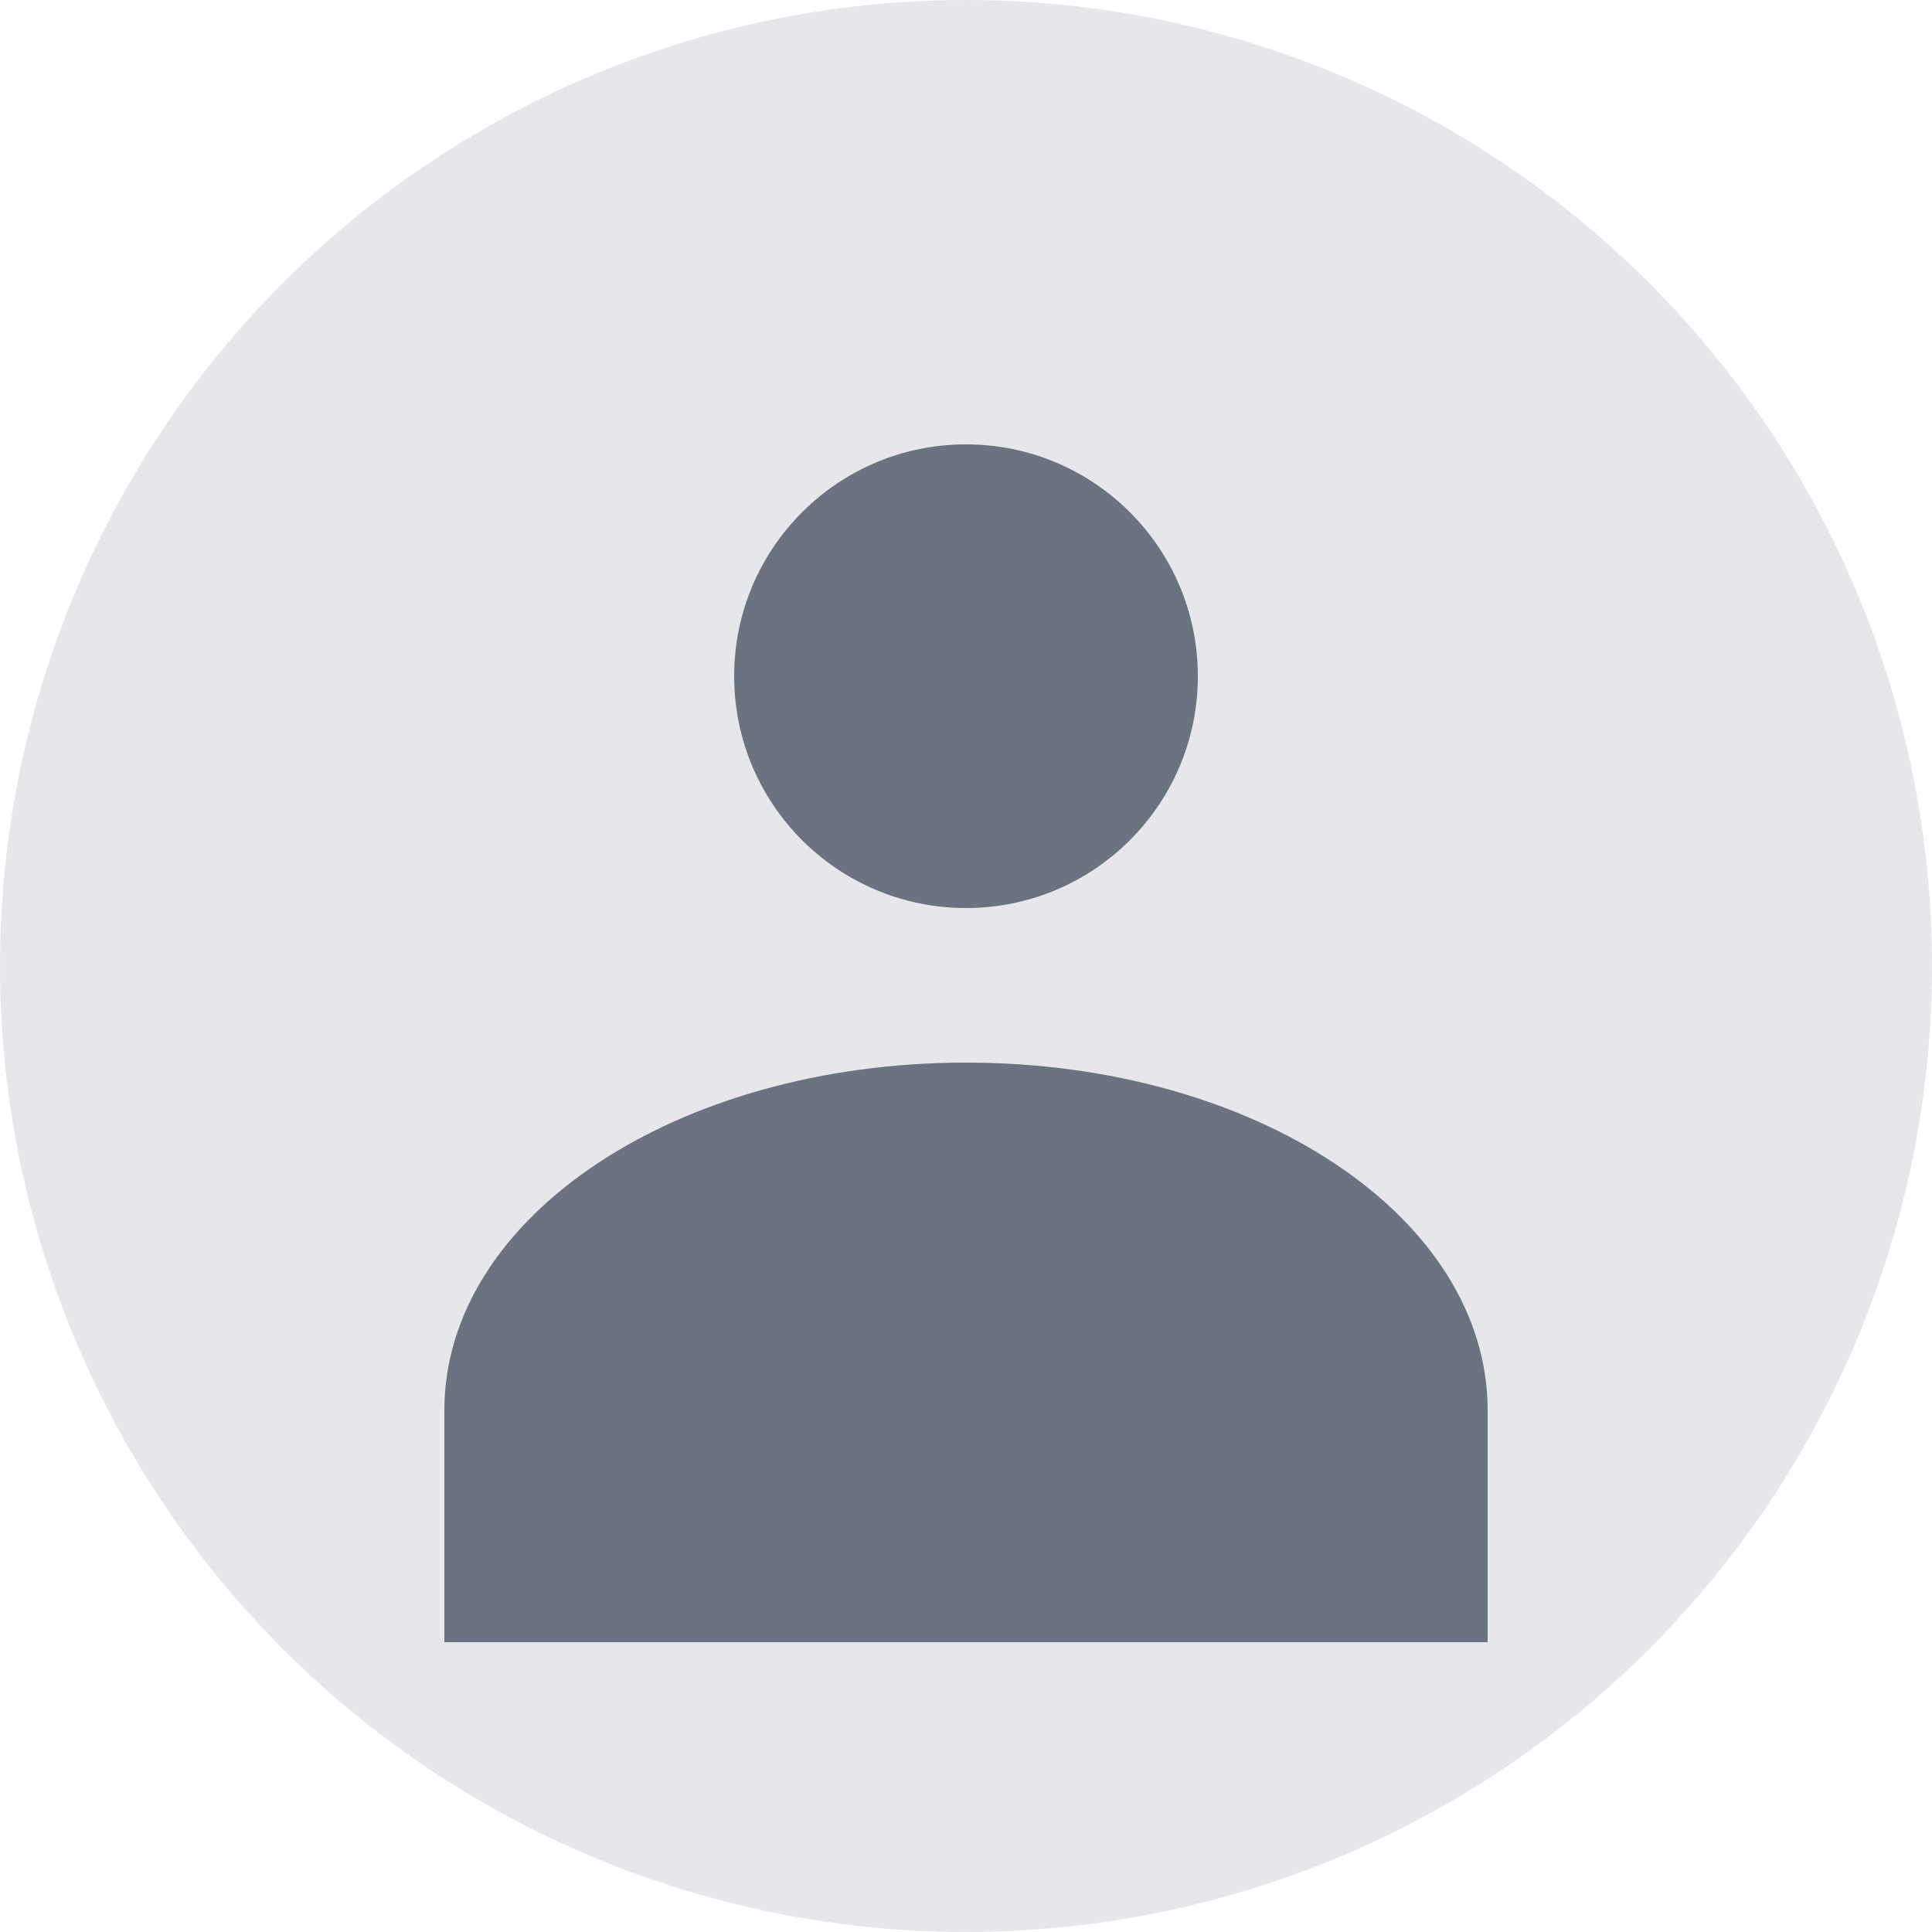 <svg xmlns="http://www.w3.org/2000/svg" viewBox="0 0 100 100" width="100" height="100">
  <!-- Background circle -->
  <circle cx="50" cy="50" r="50" fill="#e5e7eb"/>
  
  <!-- User icon -->
  <g fill="#6b7280">
    <!-- Head -->
    <circle cx="50" cy="35" r="12"/>
    
    <!-- Body -->
    <path d="M50 55c-15 0-27 8-27 18v12h54V73c0-10-12-18-27-18z"/>
  </g>
</svg>
